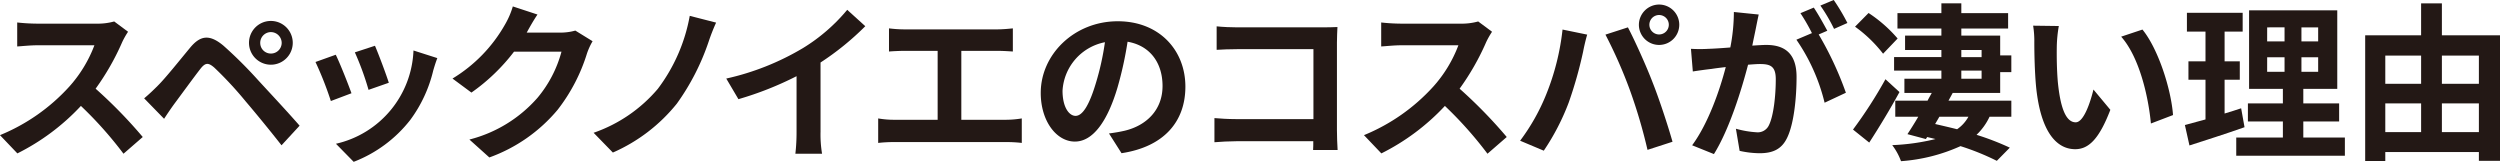 <svg id="レイヤー_1" data-name="レイヤー 1" xmlns="http://www.w3.org/2000/svg" viewBox="0 0 369.874 23.943"><defs><style>.cls-1{fill:#231815;}</style></defs><path class="cls-1" d="M255.009,290.727a11.793,11.793,0,0,0-.875,1.549,36.7,36.7,0,0,1-3.924,6.873,70.24,70.24,0,0,1,6.973,7.149l-2.849,2.474a56.987,56.987,0,0,0-6.3-7.073,32.933,32.933,0,0,1-9.4,7.024l-2.575-2.7a28.332,28.332,0,0,0,10.248-7.173,19.377,19.377,0,0,0,3.724-6.123h-8.473c-1.05,0-2.425.149-2.949.174v-3.548a28.17,28.17,0,0,0,2.949.174h8.8a9.018,9.018,0,0,0,2.6-.325Z" transform="translate(-236.063 -286.028)"/><path class="cls-1" d="M259.439,298.675c1.15-1.15,3.1-3.6,4.8-5.649,1.5-1.774,2.849-1.95,4.9-.225a64.867,64.867,0,0,1,5.1,5.074c1.675,1.824,4.349,4.674,6.149,6.748l-2.675,2.9c-1.6-2.049-3.874-4.823-5.348-6.547a54.62,54.62,0,0,0-4.6-4.95c-.875-.75-1.3-.75-2.025.151-.975,1.249-2.774,3.723-3.8,5.1-.574.775-1.175,1.675-1.6,2.325l-2.95-3.025C258.139,299.949,258.689,299.425,259.439,298.675Zm16.7-9.548a3.237,3.237,0,1,1,0,6.474,3.237,3.237,0,0,1,0-6.474Zm0,4.824a1.589,1.589,0,0,0,1.6-1.575,1.611,1.611,0,0,0-1.6-1.6,1.59,1.59,0,0,0-1.575,1.6A1.568,1.568,0,0,0,276.135,293.951Z" transform="translate(-236.063 -286.028)"/><path class="cls-1" d="M288.063,299.824l-3.05,1.151a50.384,50.384,0,0,0-2.274-5.775l3-1.074C286.363,295.4,287.563,298.425,288.063,299.824Zm12.7-5.2c-.3.8-.45,1.324-.6,1.824a20.123,20.123,0,0,1-3.4,7.323,19.518,19.518,0,0,1-8.373,6.2l-2.624-2.674a14.74,14.74,0,0,0,11.472-13.8Zm-7.174,3.648-3,1.05a41.617,41.617,0,0,0-2.025-5.548l2.975-.975C292.011,293.876,293.236,297.125,293.586,298.274Z" transform="translate(-236.063 -286.028)"/><path class="cls-1" d="M323.735,292.126a10.042,10.042,0,0,0-.825,1.8,26.059,26.059,0,0,1-4.349,8.347,23.547,23.547,0,0,1-10.1,7.049l-2.95-2.649a19.921,19.921,0,0,0,10.073-6.174,17.768,17.768,0,0,0,3.549-6.823h-7.023a28.487,28.487,0,0,1-6.3,6.049l-2.8-2.075a22,22,0,0,0,7.8-8.048,12.019,12.019,0,0,0,1.125-2.624l3.649,1.2c-.6.874-1.225,2-1.525,2.549l-.075.125h5.024a8,8,0,0,0,2.174-.3Z" transform="translate(-236.063 -286.028)"/><path class="cls-1" d="M340.91,292.177a34.667,34.667,0,0,1-4.7,9.173,25.018,25.018,0,0,1-9.473,7.248l-2.85-2.925a21.785,21.785,0,0,0,9.5-6.5,25.369,25.369,0,0,0,4.724-10.8l3.9,1A29.151,29.151,0,0,0,340.91,292.177Z" transform="translate(-236.063 -286.028)"/><path class="cls-1" d="M357.462,305.5a17.176,17.176,0,0,0,.225,3.274h-3.949a27.965,27.965,0,0,0,.175-3.274v-8.2a48.886,48.886,0,0,1-8.6,3.4l-1.8-3.049a38.387,38.387,0,0,0,11.372-4.524,26.375,26.375,0,0,0,6.524-5.648l2.674,2.424a40.769,40.769,0,0,1-6.623,5.373Z" transform="translate(-236.063 -286.028)"/><path class="cls-1" d="M384.911,303.749a14.744,14.744,0,0,0,2.324-.2v3.624a19.163,19.163,0,0,0-2.324-.125H368.44a20.677,20.677,0,0,0-2.45.125v-3.624a13.591,13.591,0,0,0,2.45.2h6.348v-10.2h-4.823c-.675,0-1.75.05-2.375.1v-3.424a18.352,18.352,0,0,0,2.375.15h13.6c.75,0,1.625-.075,2.349-.15v3.424c-.749-.05-1.624-.1-2.349-.1h-5.274v10.2Z" transform="translate(-236.063 -286.028)"/><path class="cls-1" d="M400.137,305.773c.95-.125,1.65-.25,2.3-.4,3.175-.75,5.624-3.024,5.624-6.623,0-3.425-1.85-5.974-5.174-6.549a53.751,53.751,0,0,1-1.475,6.724c-1.474,5-3.624,8.048-6.323,8.048-2.724,0-5.049-3.025-5.049-7.2,0-5.7,4.974-10.6,11.4-10.6,6.124,0,10,4.274,10,9.673,0,5.2-3.2,8.9-9.448,9.847Zm-1.924-7.5a39.685,39.685,0,0,0,1.325-6,7.763,7.763,0,0,0-6.274,7.173c0,2.5,1,3.725,1.925,3.725C396.214,303.174,397.213,301.624,398.213,298.274Z" transform="translate(-236.063 -286.028)"/><path class="cls-1" d="M430.337,308.223c.026-.4.026-.826.026-1.3h-11.4c-.975,0-2.4.075-3.225.149V303.5c.875.074,2,.149,3.125.149h11.522V293.3H419.165c-1.05,0-2.4.051-3.1.1v-3.474c.924.1,2.224.15,3.1.15h12.572c.725,0,1.775-.025,2.2-.05-.026.575-.075,1.575-.075,2.3v12.947c0,.875.049,2.2.1,2.95Z" transform="translate(-236.063 -286.028)"/><path class="cls-1" d="M456.81,290.727a11.793,11.793,0,0,0-.875,1.549,36.7,36.7,0,0,1-3.924,6.873,70.26,70.26,0,0,1,6.974,7.149l-2.85,2.474a56.975,56.975,0,0,0-6.3-7.073,32.923,32.923,0,0,1-9.4,7.024l-2.574-2.7a28.332,28.332,0,0,0,10.248-7.173,19.373,19.373,0,0,0,3.723-6.123h-8.472c-1.05,0-2.425.149-2.95.174v-3.548a28.205,28.205,0,0,0,2.95.174h8.8a9.012,9.012,0,0,0,2.6-.325Z" transform="translate(-236.063 -286.028)"/><path class="cls-1" d="M467.24,290.4l3.649.75c-.225.725-.5,1.951-.6,2.5a62.123,62.123,0,0,1-2.125,7.523,34.281,34.281,0,0,1-3.7,7.148l-3.5-1.474a30.073,30.073,0,0,0,3.9-6.949A35.988,35.988,0,0,0,467.24,290.4Zm6.348.75,3.324-1.074c1.026,1.949,2.75,5.774,3.674,8.2.9,2.25,2.225,6.249,2.925,8.724l-3.7,1.2a77.254,77.254,0,0,0-2.6-8.822A69.853,69.853,0,0,0,473.588,291.151Zm7.948-4.448a2.987,2.987,0,1,1-3,3A3.008,3.008,0,0,1,481.536,286.7Zm0,4.424a1.438,1.438,0,1,0-1.449-1.425A1.446,1.446,0,0,0,481.536,291.127Z" transform="translate(-236.063 -286.028)"/><path class="cls-1" d="M496.264,288.178c-.149.649-.3,1.424-.425,2.049-.149.75-.349,1.649-.524,2.549.824-.049,1.574-.1,2.074-.1,2.624,0,4.474,1.175,4.474,4.724,0,2.924-.35,6.873-1.4,9.023-.825,1.724-2.175,2.274-4.074,2.274a14.007,14.007,0,0,1-2.949-.349l-.55-3.275a14.374,14.374,0,0,0,3.049.525,1.816,1.816,0,0,0,1.849-1.075c.675-1.375,1-4.324,1-6.773,0-1.975-.849-2.249-2.4-2.249-.4,0-1,.05-1.7.1-.975,3.749-2.775,9.572-5.049,13.221l-3.225-1.3c2.4-3.249,4.1-8.2,4.974-11.572-.874.1-1.65.2-2.124.276-.7.075-1.975.25-2.749.375l-.276-3.35a22.97,22.97,0,0,0,2.624,0c.776-.024,1.951-.1,3.2-.2a27.39,27.39,0,0,0,.525-5.248Zm8.873,2.949a49.208,49.208,0,0,1,4.024,8.623l-3.149,1.475a28.029,28.029,0,0,0-4.174-9.324l2.3-.974a27.692,27.692,0,0,0-1.7-2.949l1.974-.826c.625.925,1.5,2.5,2,3.425Zm2.274-.825a24.868,24.868,0,0,0-2.024-3.449l1.975-.825a29.792,29.792,0,0,1,2.024,3.4Z" transform="translate(-236.063 -286.028)"/><path class="cls-1" d="M517.09,299.649c-1.35,2.475-3,5.2-4.475,7.474l-2.4-1.925a66.077,66.077,0,0,0,4.8-7.448Zm-2.425-5.673a19.9,19.9,0,0,0-4.149-4l2-2.025a20.3,20.3,0,0,1,4.3,3.775Zm10.3,5.8-.625,1.15h9.3V303.3h-3.225a8.831,8.831,0,0,1-1.924,2.674,39.58,39.58,0,0,1,4.923,1.9l-1.923,1.95a36.825,36.825,0,0,0-5.374-2.175,25.745,25.745,0,0,1-8.8,2.225,9.169,9.169,0,0,0-1.3-2.374,32.018,32.018,0,0,0,6.4-.9c-.4-.1-.825-.2-1.224-.3l-.2.3-2.725-.725c.476-.725,1.05-1.625,1.6-2.574h-3.4v-2.375h4.774c.2-.4.424-.775.625-1.15h-4.049v-2.1h5.473v-1.2h-7v-2h7v-1.05h-5.374V291.3h5.374v-1.05h-6.5v-2.274h6.5v-1.451h2.95v1.451h6.922v2.274h-6.922v1.05h5.748v2.924h1.65V296.7h-1.65v3.074Zm-1.974,3.525-.625,1.074c1.074.25,2.173.5,3.249.775a5.388,5.388,0,0,0,1.674-1.849Zm3.249-8.823h3v-1.05h-3Zm0,3.2h3v-1.2h-3Z" transform="translate(-236.063 -286.028)"/><path class="cls-1" d="M540.365,292.876c-.025,1.6,0,3.475.15,5.249.35,3.574,1.1,6,2.649,6,1.175,0,2.15-2.9,2.624-4.849l2.5,3c-1.65,4.3-3.2,5.825-5.2,5.825-2.7,0-5.073-2.45-5.773-9.1-.225-2.274-.276-5.149-.276-6.674a14.247,14.247,0,0,0-.175-2.5l3.8.05A19.606,19.606,0,0,0,540.365,292.876Zm17.2,10.173-3.275,1.25c-.375-3.975-1.7-9.8-4.4-12.848l3.148-1.05C555.386,293.276,557.285,299.25,557.561,303.049Z" transform="translate(-236.063 -286.028)"/><path class="cls-1" d="M568.14,304.849c-2.749.974-5.749,1.923-8.149,2.7l-.674-3.025c.875-.224,1.9-.5,3.049-.825v-5.873h-2.524V295.1h2.524v-4.4h-2.749v-2.774h8.248V290.7h-2.674v4.4h2.249v2.724h-2.249v5c.825-.25,1.649-.5,2.449-.775Zm14.847,1.524v2.7H566.915v-2.7h6.9V304H568.64v-2.674h5.174v-2.149h-5V287.553h13.047v11.622h-5.024v2.149h5.3V304h-5.3v2.375Zm-11.5-14.222h2.574v-2.074H571.49Zm0,4.5h2.574V294.5H571.49Zm7.547-6.573h-2.474v2.074h2.474Zm0,4.424h-2.474v2.149h2.474Z" transform="translate(-236.063 -286.028)"/><path class="cls-1" d="M605.937,291.252v18.57h-3.124v-1.3H588.966v1.325h-2.975V291.252h8.274v-4.725h3.074v4.725Zm-16.971,3v4.174h5.3v-4.174Zm0,11.322h5.3v-4.249h-5.3Zm8.373-11.322v4.174h5.474v-4.174Zm5.474,11.322v-4.249h-5.474v4.249Z" transform="translate(-236.063 -286.028)"/></svg>